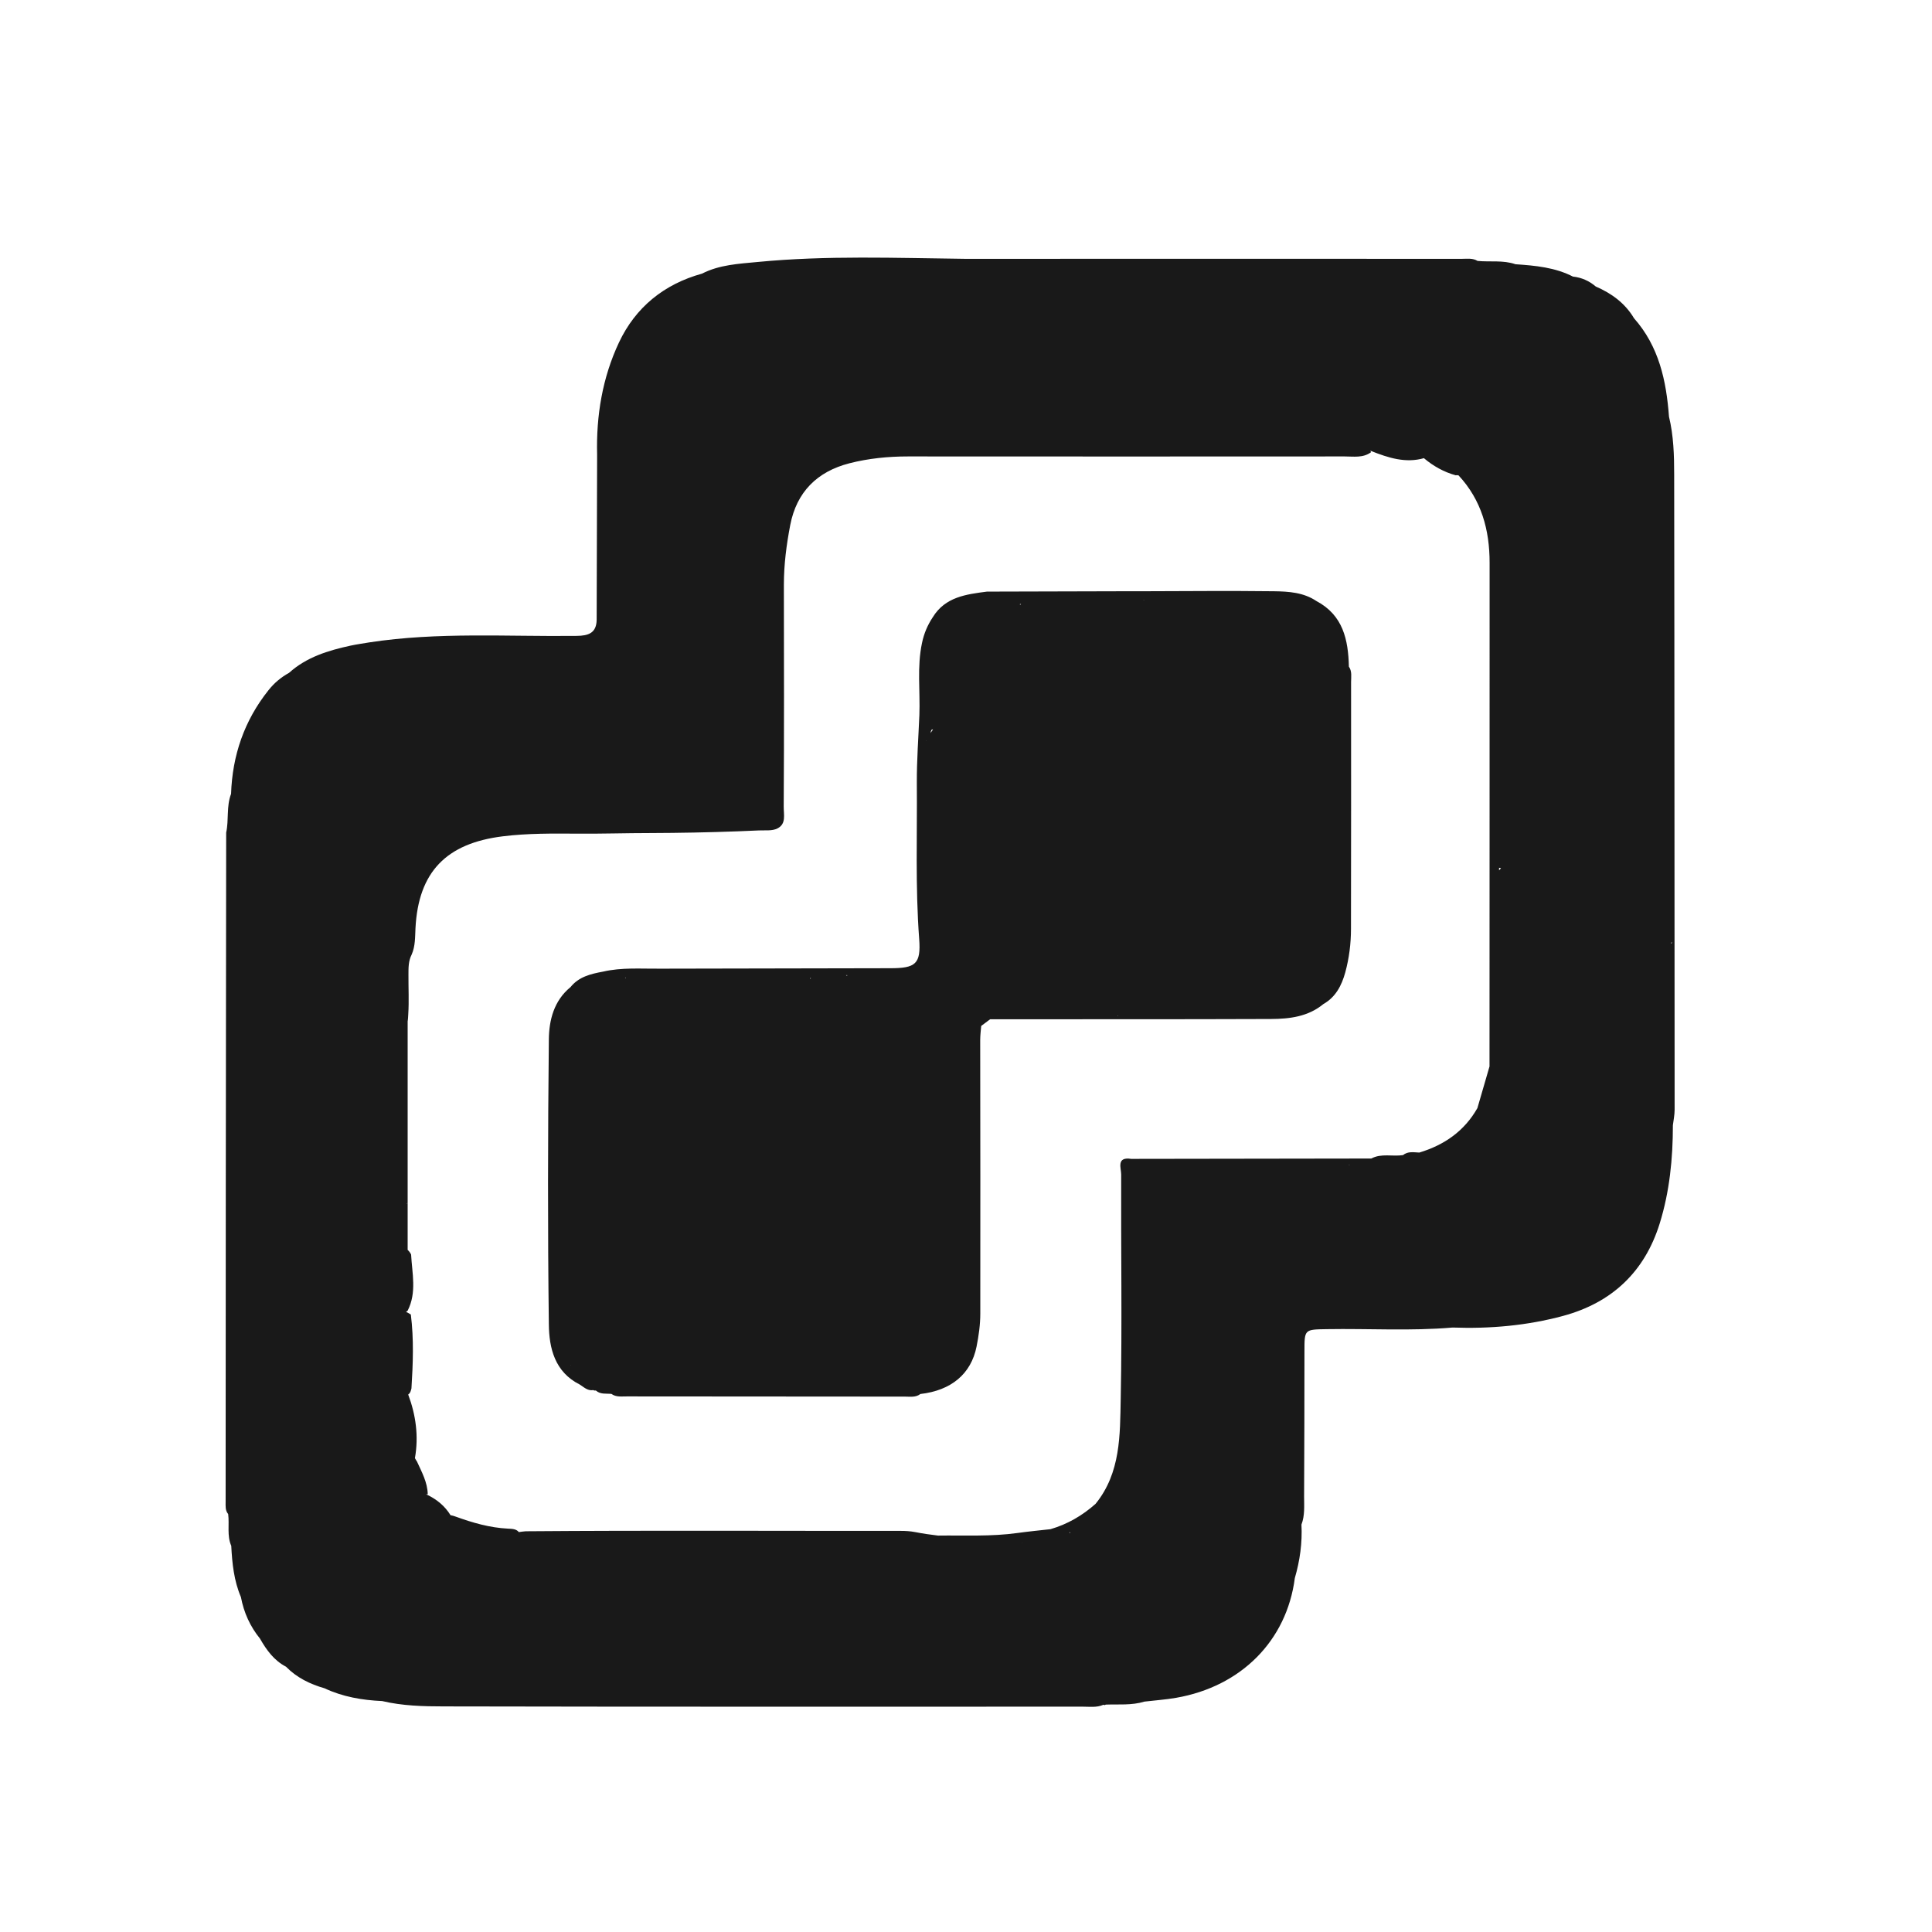 <svg xmlns="http://www.w3.org/2000/svg" width="60" height="60" viewBox="0 0 60 60" fill="none"><path d="M51.993 14.743C51.993 14.144 51.976 13.533 51.832 12.94C51.749 11.822 51.52 10.758 50.746 9.884C50.468 9.416 50.05 9.111 49.558 8.898C49.354 8.724 49.122 8.621 48.857 8.59C48.859 8.593 48.862 8.593 48.862 8.596C48.3 8.304 47.683 8.248 47.064 8.206C46.679 8.072 46.278 8.142 45.887 8.103C45.735 8.01 45.565 8.038 45.404 8.038C40.257 8.035 35.11 8.038 29.966 8.038C27.817 8.013 25.668 7.929 23.527 8.136C22.948 8.192 22.342 8.22 21.802 8.498C20.617 8.825 19.735 9.548 19.223 10.635C18.708 11.73 18.513 12.909 18.544 14.122C18.539 15.83 18.533 17.538 18.53 19.247C18.522 19.659 18.279 19.745 17.905 19.748C15.759 19.774 13.607 19.622 11.469 19.95C11.274 19.984 11.079 20.009 10.886 20.051C10.191 20.202 9.518 20.407 8.975 20.897C8.726 21.034 8.514 21.213 8.339 21.434C7.586 22.378 7.216 23.459 7.176 24.655C7.026 25.045 7.111 25.462 7.024 25.857C7.021 29.529 7.015 33.198 7.012 36.87C7.009 40.127 7.007 43.387 7.007 46.644C7.007 46.773 6.992 46.908 7.086 47.02C7.128 47.347 7.043 47.689 7.182 48.008C7.21 48.552 7.264 49.089 7.482 49.599C7.572 50.078 7.767 50.512 8.078 50.893C8.078 50.893 8.078 50.893 8.078 50.896C8.279 51.246 8.511 51.568 8.882 51.761C9.215 52.1 9.625 52.302 10.078 52.431C10.643 52.697 11.248 52.8 11.868 52.828C12.498 52.977 13.146 52.994 13.788 52.994C20.402 53.008 27.017 53.002 33.634 53.002C33.84 53.002 34.053 53.033 34.253 52.949C34.259 52.946 34.265 52.946 34.27 52.943L34.307 52.955L34.341 52.938C34.743 52.924 35.147 52.966 35.54 52.845C35.868 52.806 36.199 52.784 36.521 52.728C38.546 52.378 39.96 50.952 40.212 49.008C40.37 48.465 40.447 47.913 40.418 47.347C40.526 47.065 40.5 46.768 40.5 46.476C40.509 44.972 40.509 43.468 40.511 41.964C40.511 41.281 40.511 41.289 41.207 41.278C42.508 41.256 43.812 41.34 45.11 41.228C46.272 41.27 47.423 41.169 48.545 40.866C50.064 40.455 51.077 39.494 51.543 37.998C51.851 37.007 51.953 35.982 51.953 34.945C51.973 34.786 52.007 34.623 52.007 34.464C52.001 27.885 52.004 21.314 51.993 14.743ZM12.685 30.271C12.685 30.058 12.682 29.845 12.784 29.646C12.9 29.383 12.889 29.103 12.903 28.826C12.993 27.075 13.864 26.187 15.62 25.972C16.39 25.877 17.167 25.885 17.942 25.89C18.697 25.896 19.447 25.871 20.202 25.871C21.098 25.868 21.997 25.851 22.894 25.818C23.117 25.809 23.343 25.801 23.567 25.79C23.748 25.781 23.98 25.812 24.144 25.728C24.424 25.585 24.336 25.302 24.339 25.047C24.353 22.751 24.347 20.457 24.344 18.16C24.344 17.533 24.424 16.917 24.542 16.303C24.74 15.284 25.371 14.648 26.378 14.388C26.971 14.236 27.582 14.175 28.199 14.175C32.718 14.178 37.24 14.178 41.759 14.175C42.036 14.175 42.327 14.228 42.576 14.046C42.573 14.024 42.565 14.009 42.559 13.99C42.567 13.995 42.579 14.001 42.587 14.009C43.116 14.217 43.651 14.393 44.224 14.228C44.227 14.231 44.227 14.234 44.227 14.234C44.516 14.477 44.841 14.659 45.206 14.76C45.237 14.755 45.265 14.757 45.296 14.763C46.009 15.528 46.261 16.46 46.261 17.474C46.263 22.689 46.258 27.904 46.258 33.119C46.133 33.551 46.009 33.982 45.882 34.413C45.477 35.127 44.855 35.559 44.078 35.794C43.902 35.786 43.724 35.749 43.571 35.873C43.243 35.923 42.901 35.811 42.587 35.979C40.102 35.982 37.616 35.987 35.13 35.99C34.661 35.917 34.819 36.279 34.819 36.472C34.81 38.794 34.85 41.116 34.805 43.435C34.782 44.563 34.808 45.737 34.024 46.703C33.614 47.067 33.153 47.336 32.624 47.49C32.285 47.529 31.943 47.56 31.604 47.608C30.781 47.723 29.955 47.678 29.132 47.689C28.895 47.661 28.657 47.627 28.419 47.58C28.272 47.552 28.125 47.543 27.976 47.543C24.093 47.546 20.21 47.524 16.325 47.555C16.254 47.56 16.183 47.571 16.112 47.58C16.033 47.479 15.895 47.479 15.773 47.473C15.21 47.445 14.679 47.291 14.155 47.101C14.096 47.078 14.042 47.065 13.992 47.056C13.816 46.77 13.565 46.563 13.256 46.417C13.245 46.412 13.236 46.412 13.228 46.406C13.248 46.406 13.265 46.404 13.284 46.406C13.276 46.034 13.098 45.717 12.951 45.392C12.925 45.356 12.906 45.32 12.886 45.283C13.005 44.608 12.917 43.95 12.677 43.309C12.682 43.303 12.688 43.297 12.696 43.292C12.747 43.253 12.761 43.18 12.778 43.118C12.826 42.353 12.855 41.589 12.759 40.824C12.705 40.788 12.657 40.763 12.611 40.743C12.629 40.732 12.643 40.715 12.66 40.704C12.948 40.138 12.798 39.544 12.767 38.959C12.736 38.897 12.699 38.852 12.66 38.816C12.66 38.332 12.66 37.844 12.66 37.36C12.648 37.374 12.64 37.382 12.629 37.393C12.634 37.377 12.645 37.365 12.66 37.36C12.66 36.833 12.66 36.309 12.66 35.783C12.66 34.536 12.66 33.287 12.66 32.041C12.66 31.935 12.66 31.825 12.66 31.719C12.674 31.646 12.674 31.556 12.679 31.492C12.705 31.092 12.682 30.68 12.685 30.271ZM46.555 27.028C46.555 27.002 46.555 26.974 46.555 26.949C46.577 26.955 46.597 26.958 46.614 26.958C46.6 26.983 46.583 27.005 46.555 27.028ZM33.23 47.611C33.221 47.605 33.215 47.597 33.207 47.591C33.215 47.588 33.227 47.585 33.235 47.585C33.235 47.585 33.235 47.594 33.233 47.602C33.235 47.605 33.233 47.608 33.23 47.611ZM31.742 47.91C31.745 47.91 31.745 47.91 31.748 47.91C31.745 47.913 31.742 47.913 31.739 47.916C31.739 47.913 31.739 47.91 31.742 47.91ZM41.911 36.183C41.908 36.186 41.908 36.189 41.906 36.192C41.9 36.189 41.894 36.186 41.889 36.183C41.897 36.183 41.903 36.183 41.911 36.183ZM51.891 29.299C51.899 29.282 51.911 29.265 51.919 29.249C51.919 29.263 51.919 29.277 51.919 29.291C51.908 29.293 51.902 29.299 51.891 29.299ZM7.086 28.697C7.086 28.7 7.086 28.7 7.086 28.697Z" fill="#191919"></path><path d="M18.004 42.998C18.134 43.079 18.247 43.199 18.422 43.171L18.462 43.185L18.504 43.183C18.646 43.311 18.824 43.272 18.988 43.289C19.135 43.395 19.305 43.365 19.468 43.367C22.347 43.37 25.226 43.373 28.105 43.373C28.266 43.373 28.439 43.404 28.583 43.292C29.539 43.183 30.158 42.67 30.328 41.819C30.395 41.483 30.444 41.138 30.444 40.796C30.449 37.965 30.444 35.13 30.441 32.299C30.441 32.153 30.46 32.007 30.472 31.862C30.565 31.792 30.656 31.724 30.749 31.654C33.656 31.652 36.566 31.657 39.473 31.646C40.053 31.643 40.624 31.573 41.096 31.184C41.484 30.965 41.667 30.601 41.778 30.201C41.899 29.758 41.956 29.302 41.956 28.843C41.962 26.288 41.959 23.734 41.959 21.18C41.959 21.02 41.993 20.849 41.891 20.703C41.871 19.872 41.713 19.107 40.884 18.667C40.485 18.398 40.022 18.368 39.566 18.362C38.184 18.345 36.801 18.359 35.421 18.362C35.22 18.362 35.022 18.362 34.821 18.362C33.43 18.365 32.041 18.368 30.65 18.373C30.005 18.457 29.355 18.538 28.97 19.166C28.806 19.412 28.696 19.67 28.634 19.967C28.475 20.712 28.58 21.46 28.552 22.205C28.523 22.908 28.47 23.608 28.473 24.311C28.487 25.921 28.424 27.54 28.546 29.159C28.605 29.94 28.433 30.069 27.647 30.069C25.266 30.075 22.885 30.078 20.503 30.083C19.907 30.089 19.31 30.038 18.722 30.176C18.343 30.246 17.975 30.335 17.718 30.655C17.201 31.078 17.051 31.683 17.045 32.282C17.014 35.231 17.008 38.183 17.045 41.132C17.053 41.863 17.226 42.608 18.004 42.998ZM19.429 30.355C19.432 30.36 19.435 30.366 19.44 30.369C19.432 30.369 19.423 30.369 19.412 30.369C19.418 30.363 19.423 30.36 19.429 30.355ZM25.161 30.372C25.17 30.372 25.175 30.372 25.184 30.372C25.178 30.383 25.172 30.394 25.167 30.405C25.164 30.394 25.164 30.383 25.161 30.372ZM28.908 22.714C28.919 22.695 28.928 22.675 28.939 22.653C28.942 22.656 28.948 22.658 28.956 22.656C29.015 22.628 28.908 22.72 28.908 22.773C28.905 22.748 28.908 22.734 28.908 22.714ZM31.679 18.788C31.679 18.776 31.677 18.768 31.674 18.76C31.685 18.76 31.696 18.757 31.71 18.757C31.699 18.765 31.691 18.776 31.679 18.788ZM28.77 22.989C28.772 22.994 28.772 23 28.775 23.006C28.772 23.006 28.772 23.006 28.77 23.006C28.77 23 28.77 22.994 28.77 22.989ZM26.306 30.307C26.295 30.299 26.287 30.293 26.275 30.285C26.287 30.285 26.301 30.285 26.312 30.285C26.312 30.291 26.309 30.299 26.306 30.307ZM17.712 42.39C17.715 42.393 17.718 42.395 17.721 42.398C17.721 42.401 17.718 42.401 17.718 42.404C17.718 42.401 17.715 42.395 17.712 42.39ZM34.708 31.554C34.711 31.548 34.717 31.545 34.722 31.543C34.725 31.545 34.725 31.551 34.728 31.554C34.722 31.554 34.714 31.554 34.708 31.554ZM35.531 18.648C35.525 18.645 35.52 18.645 35.514 18.645C35.514 18.642 35.517 18.639 35.52 18.636C35.523 18.642 35.525 18.642 35.531 18.648Z" fill="#191919"></path></svg>